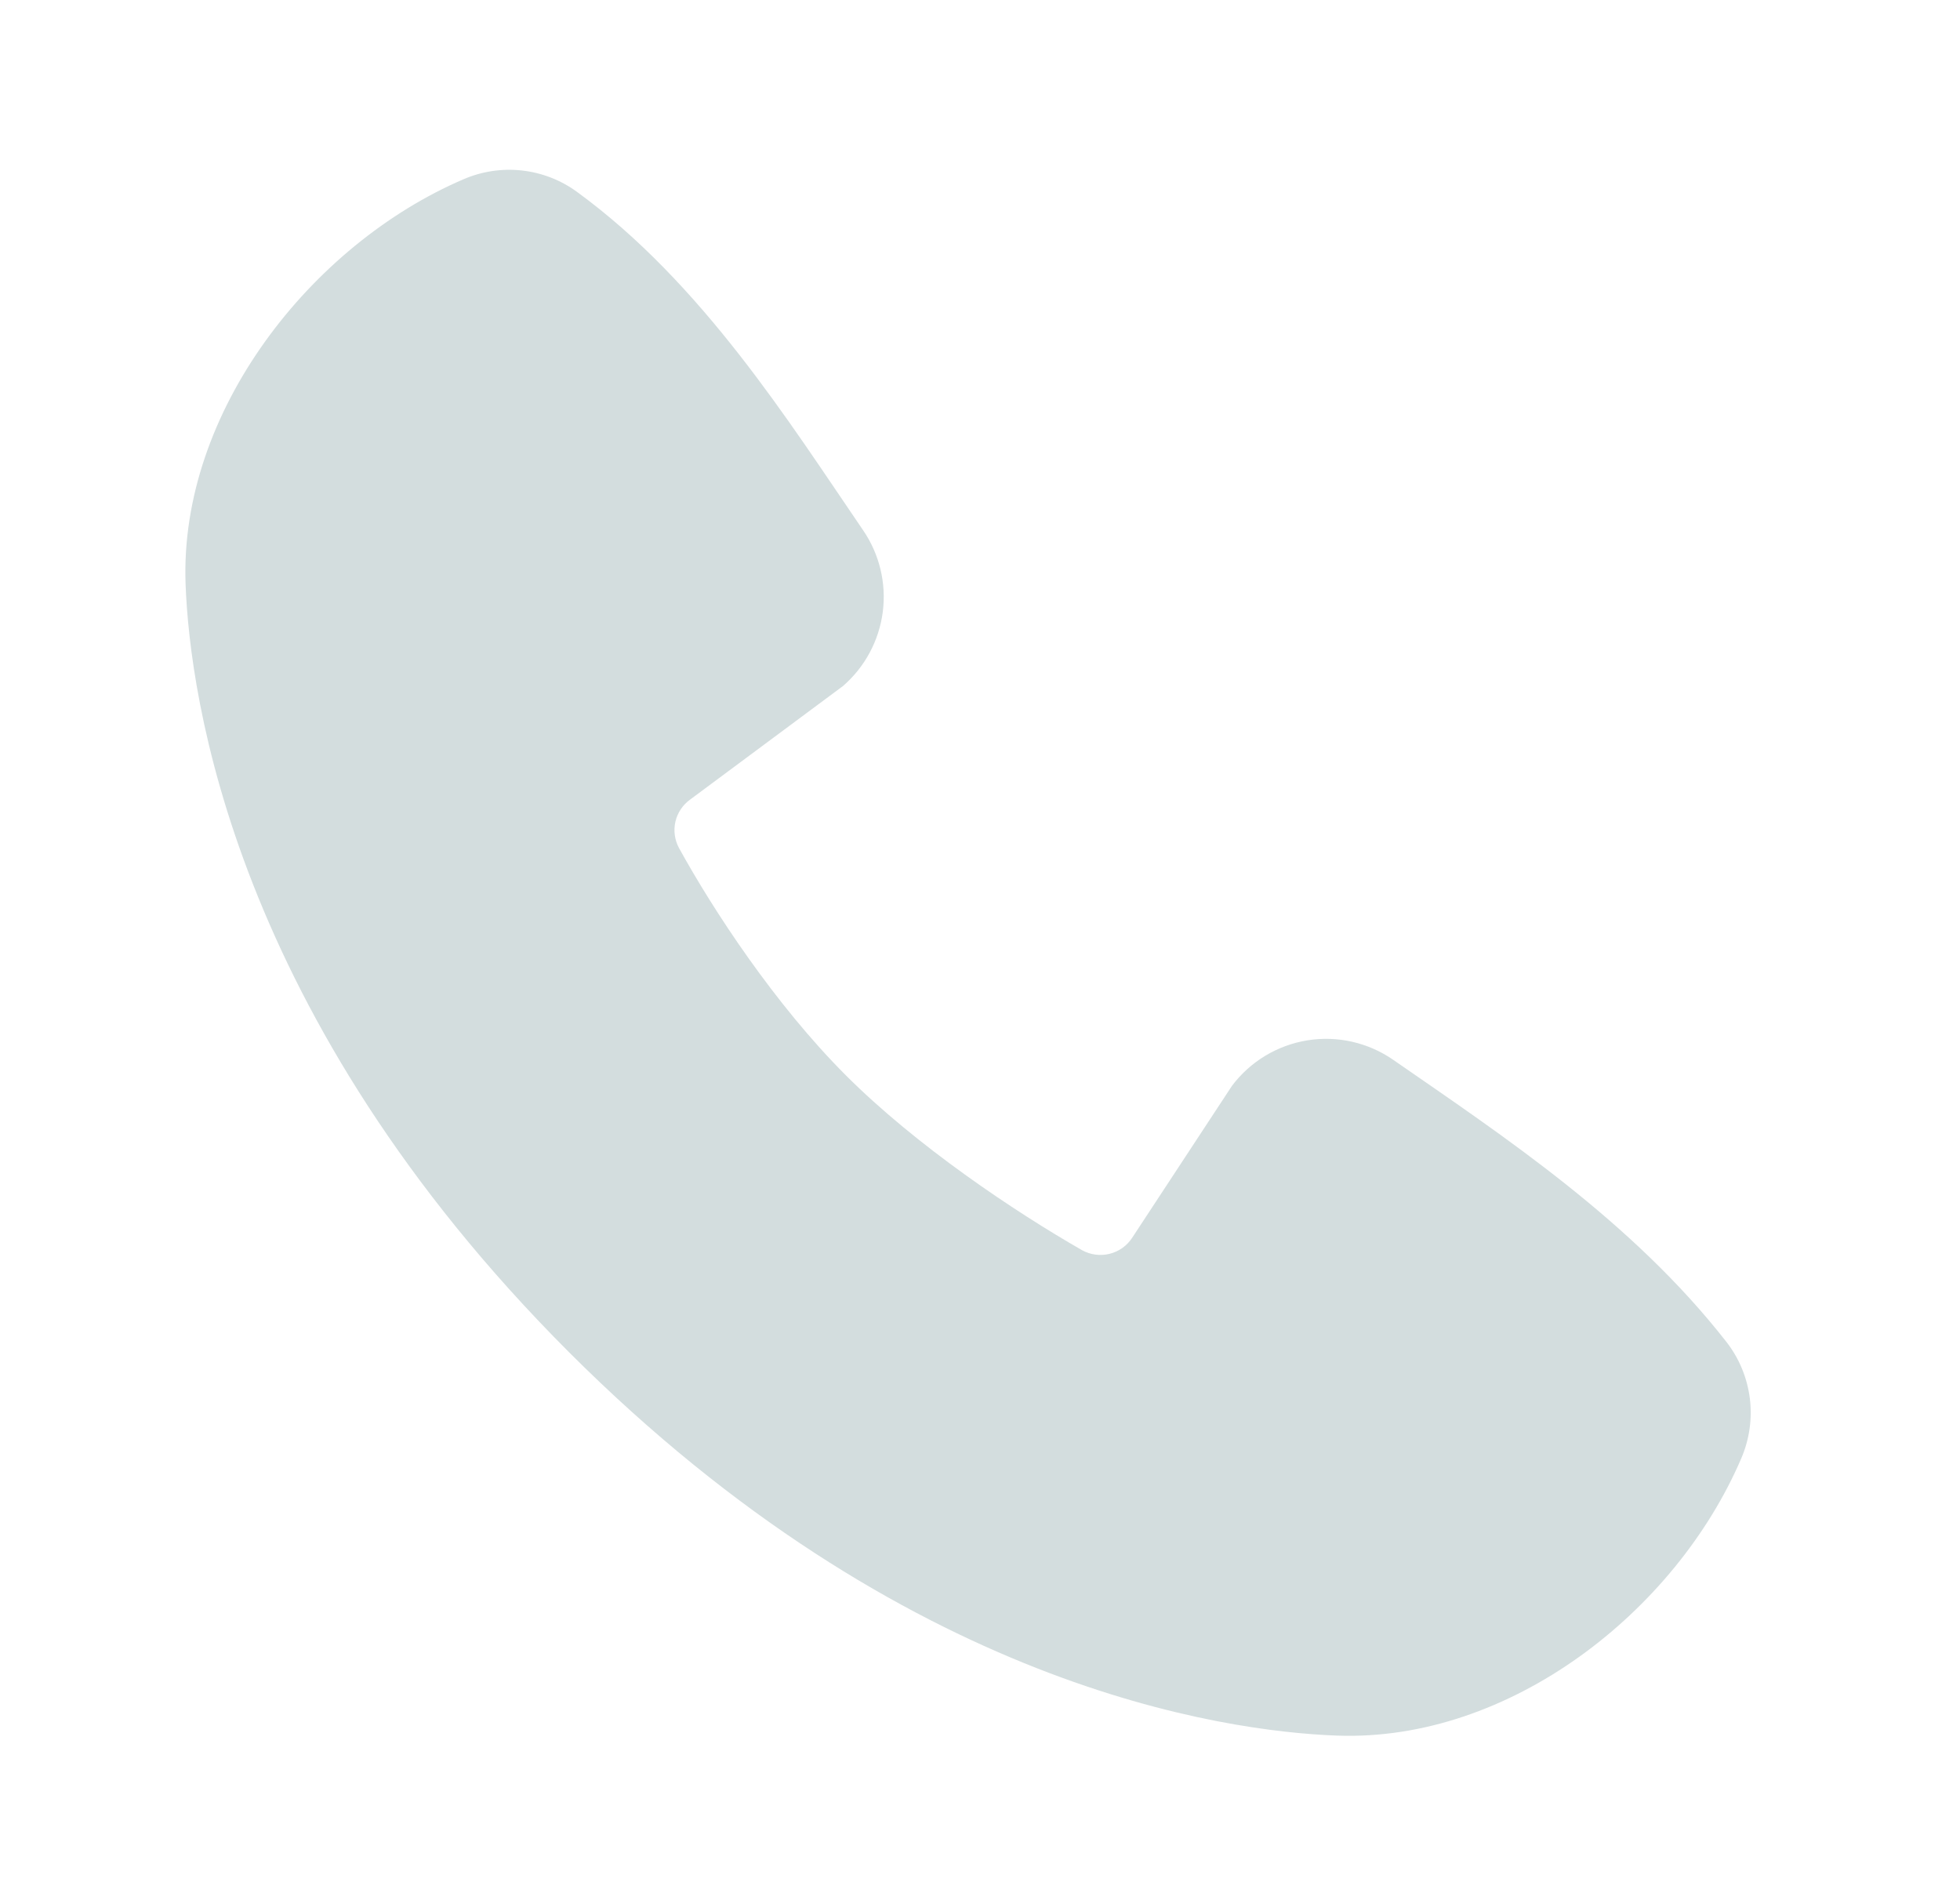<svg width="25" height="24" viewBox="0 0 25 24" fill="none" xmlns="http://www.w3.org/2000/svg">
<path fill-rule="evenodd" clip-rule="evenodd" d="M17.052 22.133C15.612 22.08 11.531 21.516 7.257 17.243C2.984 12.969 2.421 8.889 2.367 7.448C2.287 5.252 3.969 3.119 5.912 2.286C6.146 2.185 6.402 2.146 6.656 2.174C6.909 2.202 7.151 2.295 7.357 2.445C8.957 3.611 10.061 5.375 11.009 6.762C11.218 7.067 11.307 7.438 11.26 7.804C11.212 8.17 11.032 8.506 10.753 8.748L8.802 10.197C8.708 10.265 8.641 10.365 8.615 10.478C8.589 10.592 8.605 10.71 8.66 10.813C9.102 11.616 9.888 12.812 10.788 13.712C11.688 14.612 12.941 15.45 13.8 15.942C13.908 16.002 14.034 16.019 14.154 15.989C14.274 15.959 14.378 15.884 14.444 15.78L15.714 13.847C15.947 13.537 16.292 13.329 16.675 13.267C17.058 13.205 17.451 13.294 17.77 13.515C19.177 14.489 20.819 15.574 22.021 17.113C22.183 17.321 22.285 17.568 22.319 17.83C22.352 18.091 22.314 18.356 22.21 18.598C21.373 20.551 19.255 22.214 17.052 22.133Z" fill="#D3DDDE"/>
</svg>
